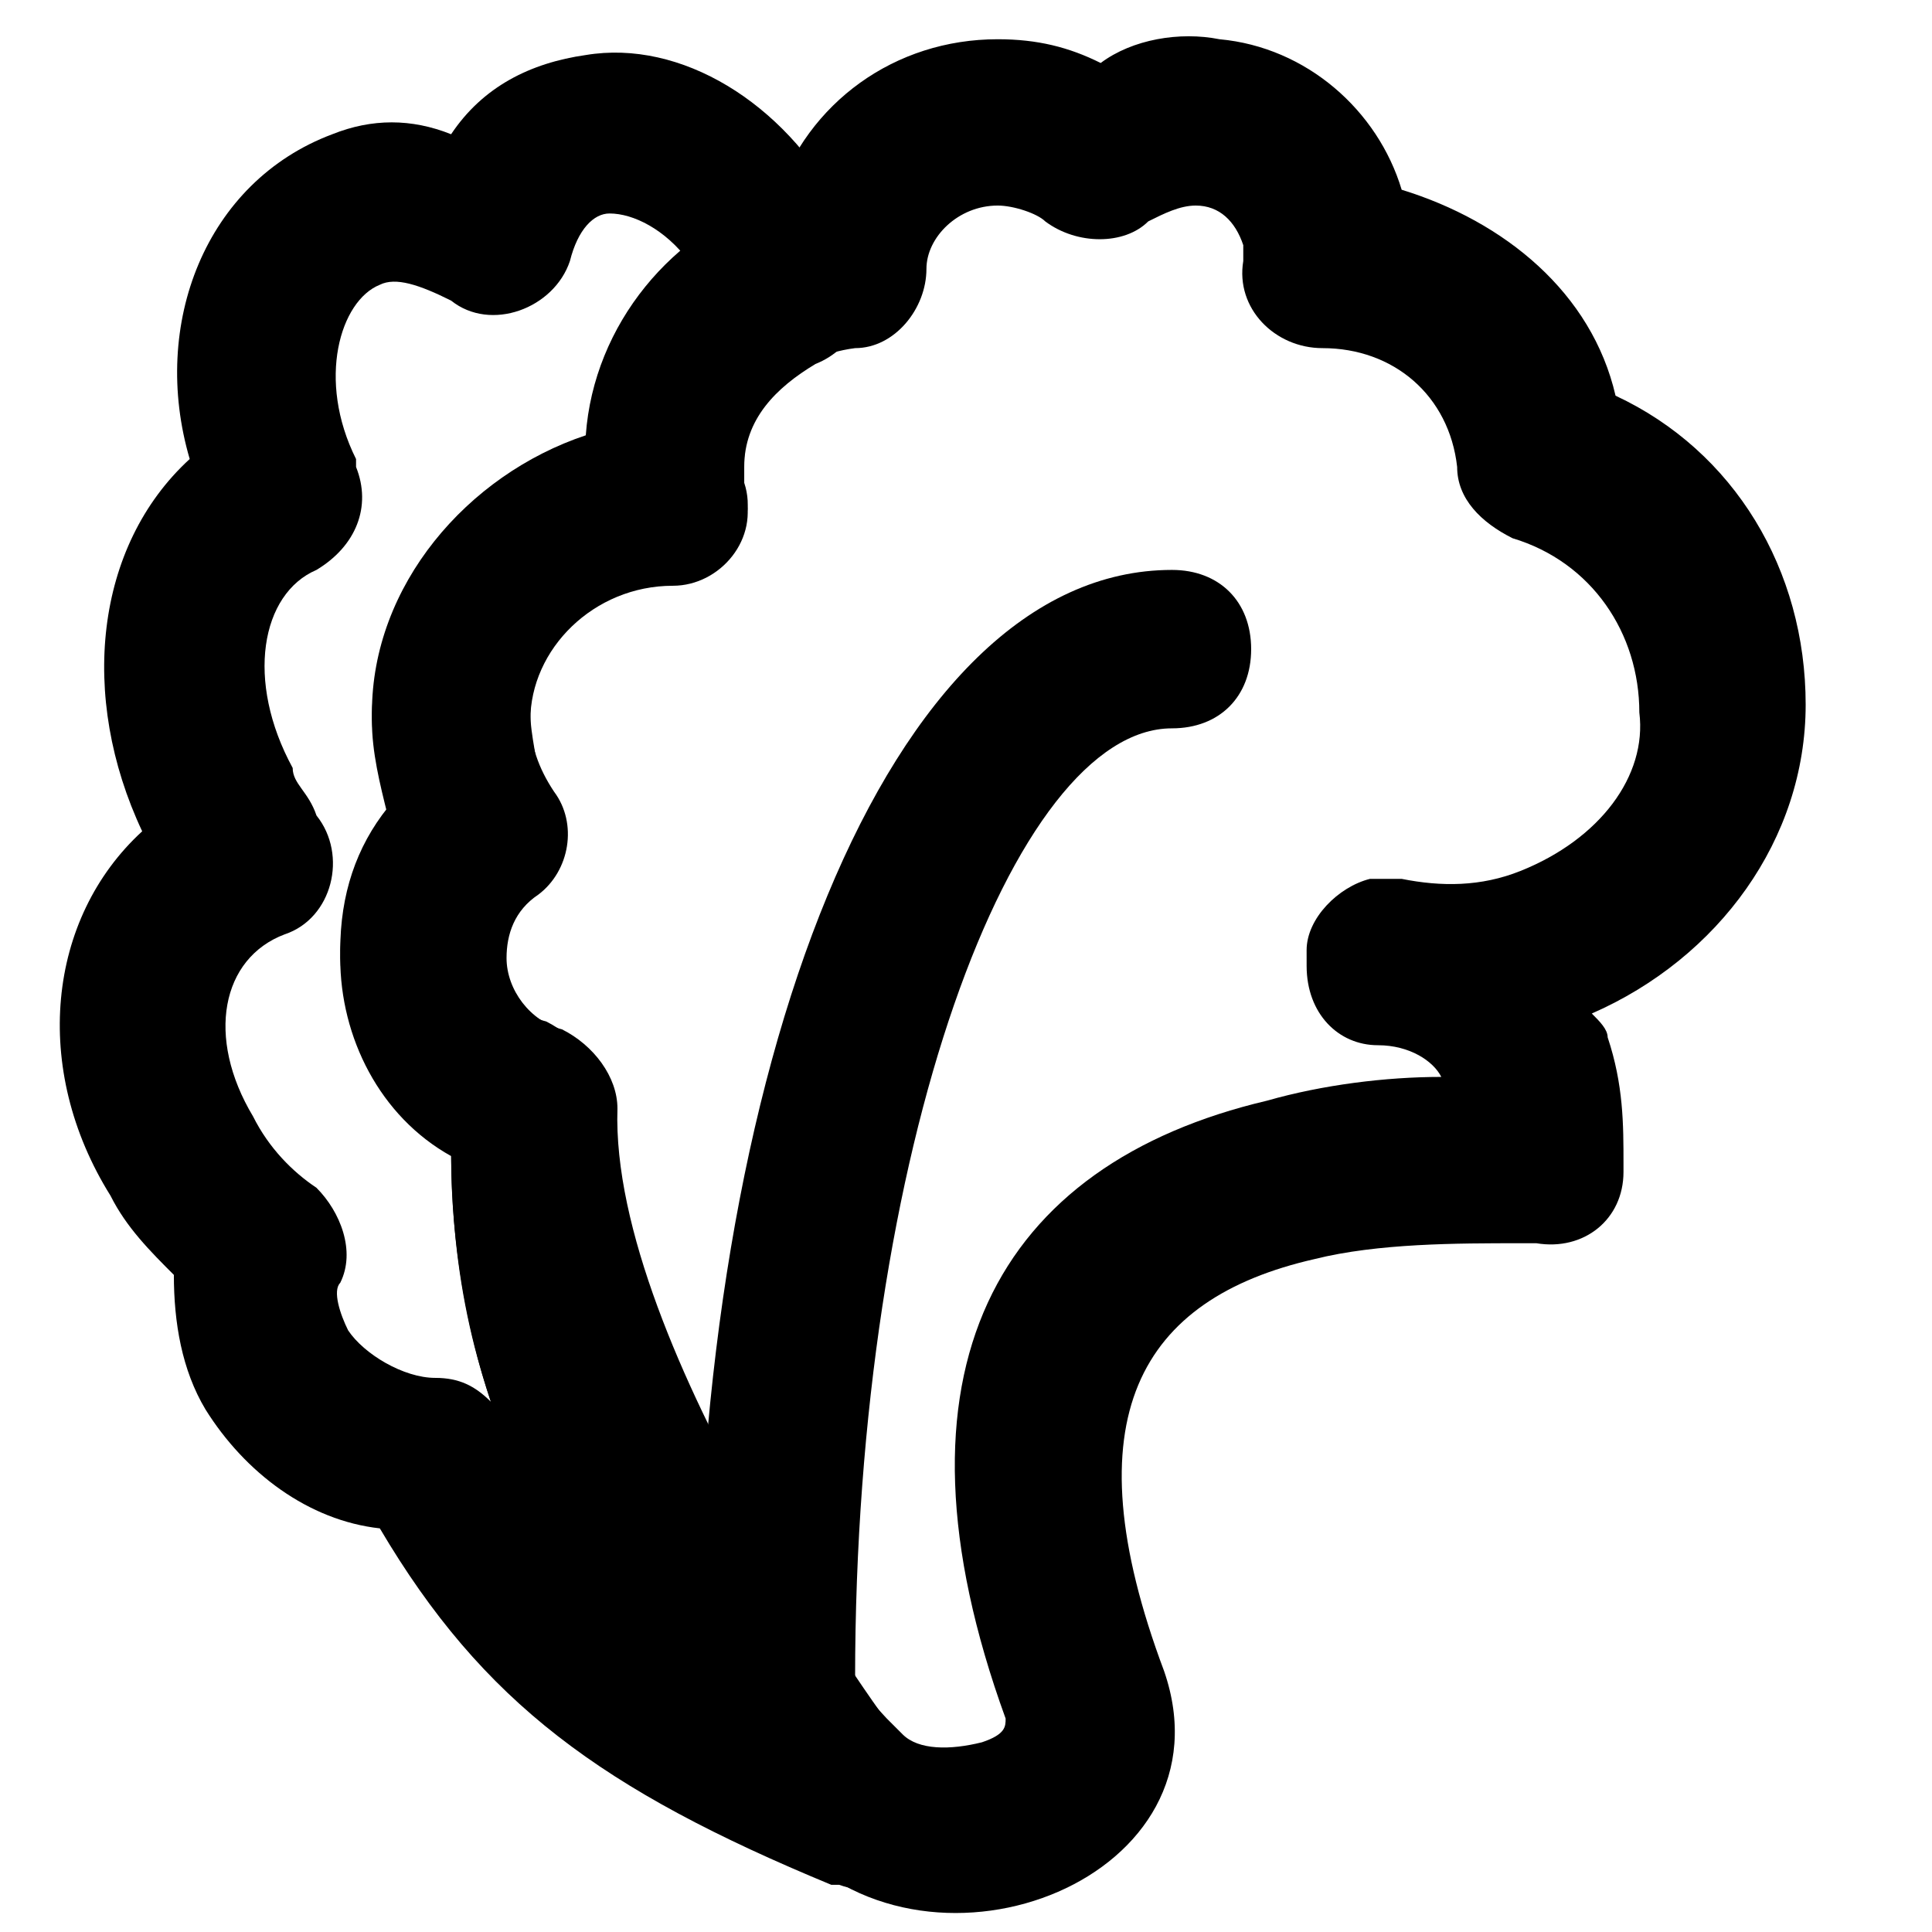<?xml version="1.0" encoding="UTF-8"?>
<!-- Uploaded to: SVG Repo, www.svgrepo.com, Generator: SVG Repo Mixer Tools -->
<svg fill="#000000" width="800px" height="800px" version="1.1" viewBox="144 144 512 512" xmlns="http://www.w3.org/2000/svg">
 <g>
  <path d="m622.52 330.73c0-35.688-18.895-67.176-50.383-81.867-6.297-27.289-29.391-46.184-56.68-54.578-6.297-20.992-25.191-37.785-48.281-39.887-10.496-2.098-23.09 0-31.488 6.297-8.398-4.199-16.793-6.297-27.289-6.297-27.289 0-50.383 16.793-58.777 41.984-27.289 8.398-48.281 33.586-50.383 62.977-31.484 10.492-56.676 39.883-56.676 73.469 0 8.398 2.098 16.793 4.199 25.191-8.398 10.496-12.594 23.09-12.594 37.785 0 20.992 10.496 41.984 29.391 52.48 0 67.176 25.191 113.36 86.066 180.53 0 2.098 2.098 2.098 4.199 4.199 37.785 39.887 117.55 8.398 98.664-46.184-25.191-67.176-6.297-98.664 39.887-109.16 16.793-4.199 37.785-4.199 54.578-4.199h4.199c12.594 2.098 23.09-6.297 23.09-18.895v-2.098c0-10.496 0-20.992-4.199-33.586 0-2.098-2.098-4.199-4.199-6.297 33.582-14.695 56.676-46.184 56.676-81.867zm-75.574 44.082c-10.496 4.199-20.992 4.199-31.488 2.098h-8.398-2.098 2.098c-8.398 2.098-16.793 10.496-16.793 18.895l0.004 4.199c0 12.594 8.398 20.992 18.895 20.992 8.398 0 14.695 4.199 16.793 8.398-14.695 0-31.488 2.098-46.184 6.297-71.371 16.793-102.86 71.371-69.273 163.74 0 2.098 0 4.199-6.297 6.297-8.398 2.098-16.793 2.098-20.992-2.098l-4.199-4.199c-58.777-62.977-75.57-102.86-75.57-163.74 0-8.398-6.297-16.793-14.695-20.992-8.398-2.098-14.695-10.496-14.695-18.895 0-6.297 2.098-12.594 8.398-16.793 8.398-6.297 10.496-18.895 4.199-27.289-0.004-6.301-2.102-12.598-2.102-18.895 0-18.895 16.793-35.688 37.785-35.688 12.594 0 23.09-12.594 18.895-25.191v-6.297c0-14.695 12.594-27.289 29.391-29.391 10.496 0 18.895-10.496 18.895-20.992 0-8.398 8.398-16.793 18.895-16.793 4.199 0 10.496 2.098 12.594 4.199 8.398 6.297 20.992 6.297 27.289 0 4.199-2.098 8.398-4.199 12.594-4.199 6.297 0 10.496 4.199 12.594 10.496v4.199c-2.098 12.594 8.398 23.09 20.992 23.09 18.895 0 33.586 12.594 35.688 31.488 0 8.398 6.297 14.695 14.695 18.895 20.992 6.297 33.586 25.191 33.586 46.184 2.098 16.793-10.5 33.586-31.492 41.984z"/>
  <path d="m383.2 605.72c-2.098-2.098-77.672-104.96-75.57-167.94 0-8.398-6.297-16.793-14.695-20.992-8.398-2.098-14.695-10.496-14.695-18.895 0-6.297 2.098-12.594 8.398-16.793 8.398-6.297 10.496-18.895 4.199-27.289-4.199-6.297-6.297-12.594-6.297-18.895 0-18.891 16.793-35.684 37.785-35.684 12.594 0 23.09-12.594 18.895-25.191v-6.297c0-12.594 8.398-20.992 18.895-27.289 10.496-4.199 14.695-14.695 12.594-25.191-2.102-6.297-4.199-10.496-6.301-16.793-14.695-27.289-41.984-44.082-67.176-39.887-14.691 2.098-27.289 8.398-35.684 20.992-10.496-4.199-20.992-4.199-31.488 0-33.586 12.594-48.281 50.379-37.785 86.066-25.191 23.09-29.391 62.977-12.594 98.664-25.191 23.09-29.391 62.977-8.398 96.562 4.199 8.398 10.496 14.695 16.793 20.992 0 12.594 2.098 25.191 8.398 35.688 10.496 16.793 27.289 29.391 46.184 31.488 27.289 46.184 58.777 69.273 119.66 94.465h2.098c23.09 8.395 18.891-37.785 16.789-37.785 2.102 0 0 0 0 0zm-123.85-96.566c-8.398 0-18.895-6.297-23.09-12.594-2.098-4.199-4.199-10.496-2.098-12.594 4.199-8.398 0-18.895-6.297-25.191-6.297-4.199-12.594-10.496-16.793-18.895-12.594-20.992-8.398-41.984 8.398-48.281 12.594-4.199 16.793-20.992 8.398-31.488-2.106-6.297-6.305-8.398-6.305-12.594-12.594-23.094-8.398-46.184 6.297-52.48 10.496-6.297 14.695-16.793 10.496-27.289v-2.098c-10.496-20.992-4.199-41.984 6.297-46.184 4.199-2.098 10.496 0 18.895 4.199 10.496 8.395 27.289 2.098 31.488-10.5 2.098-8.395 6.297-12.594 10.496-12.594 6.297 0 14.695 4.199 20.992 12.594-16.793 10.496-25.191 29.391-27.289 48.281-31.488 10.496-56.68 39.887-56.68 73.473 0 8.398 2.098 16.793 4.199 25.191-8.398 10.496-12.594 23.09-12.594 37.785 0 20.992 10.496 41.984 29.391 52.48 0 23.09 4.199 46.184 10.496 65.074-4.203-4.195-8.402-6.297-14.699-6.297z"/>
  <path d="m370.61 588.93c0-140.65 41.984-251.91 83.969-251.91 12.594 0 20.992-8.398 20.992-20.992s-8.398-20.992-20.992-20.992c-75.57 0-125.95 132.25-125.95 293.89 0 12.594 8.398 20.992 20.992 20.992 10.496 0 20.992-8.395 20.992-20.992z"/>
 </g>
</svg>